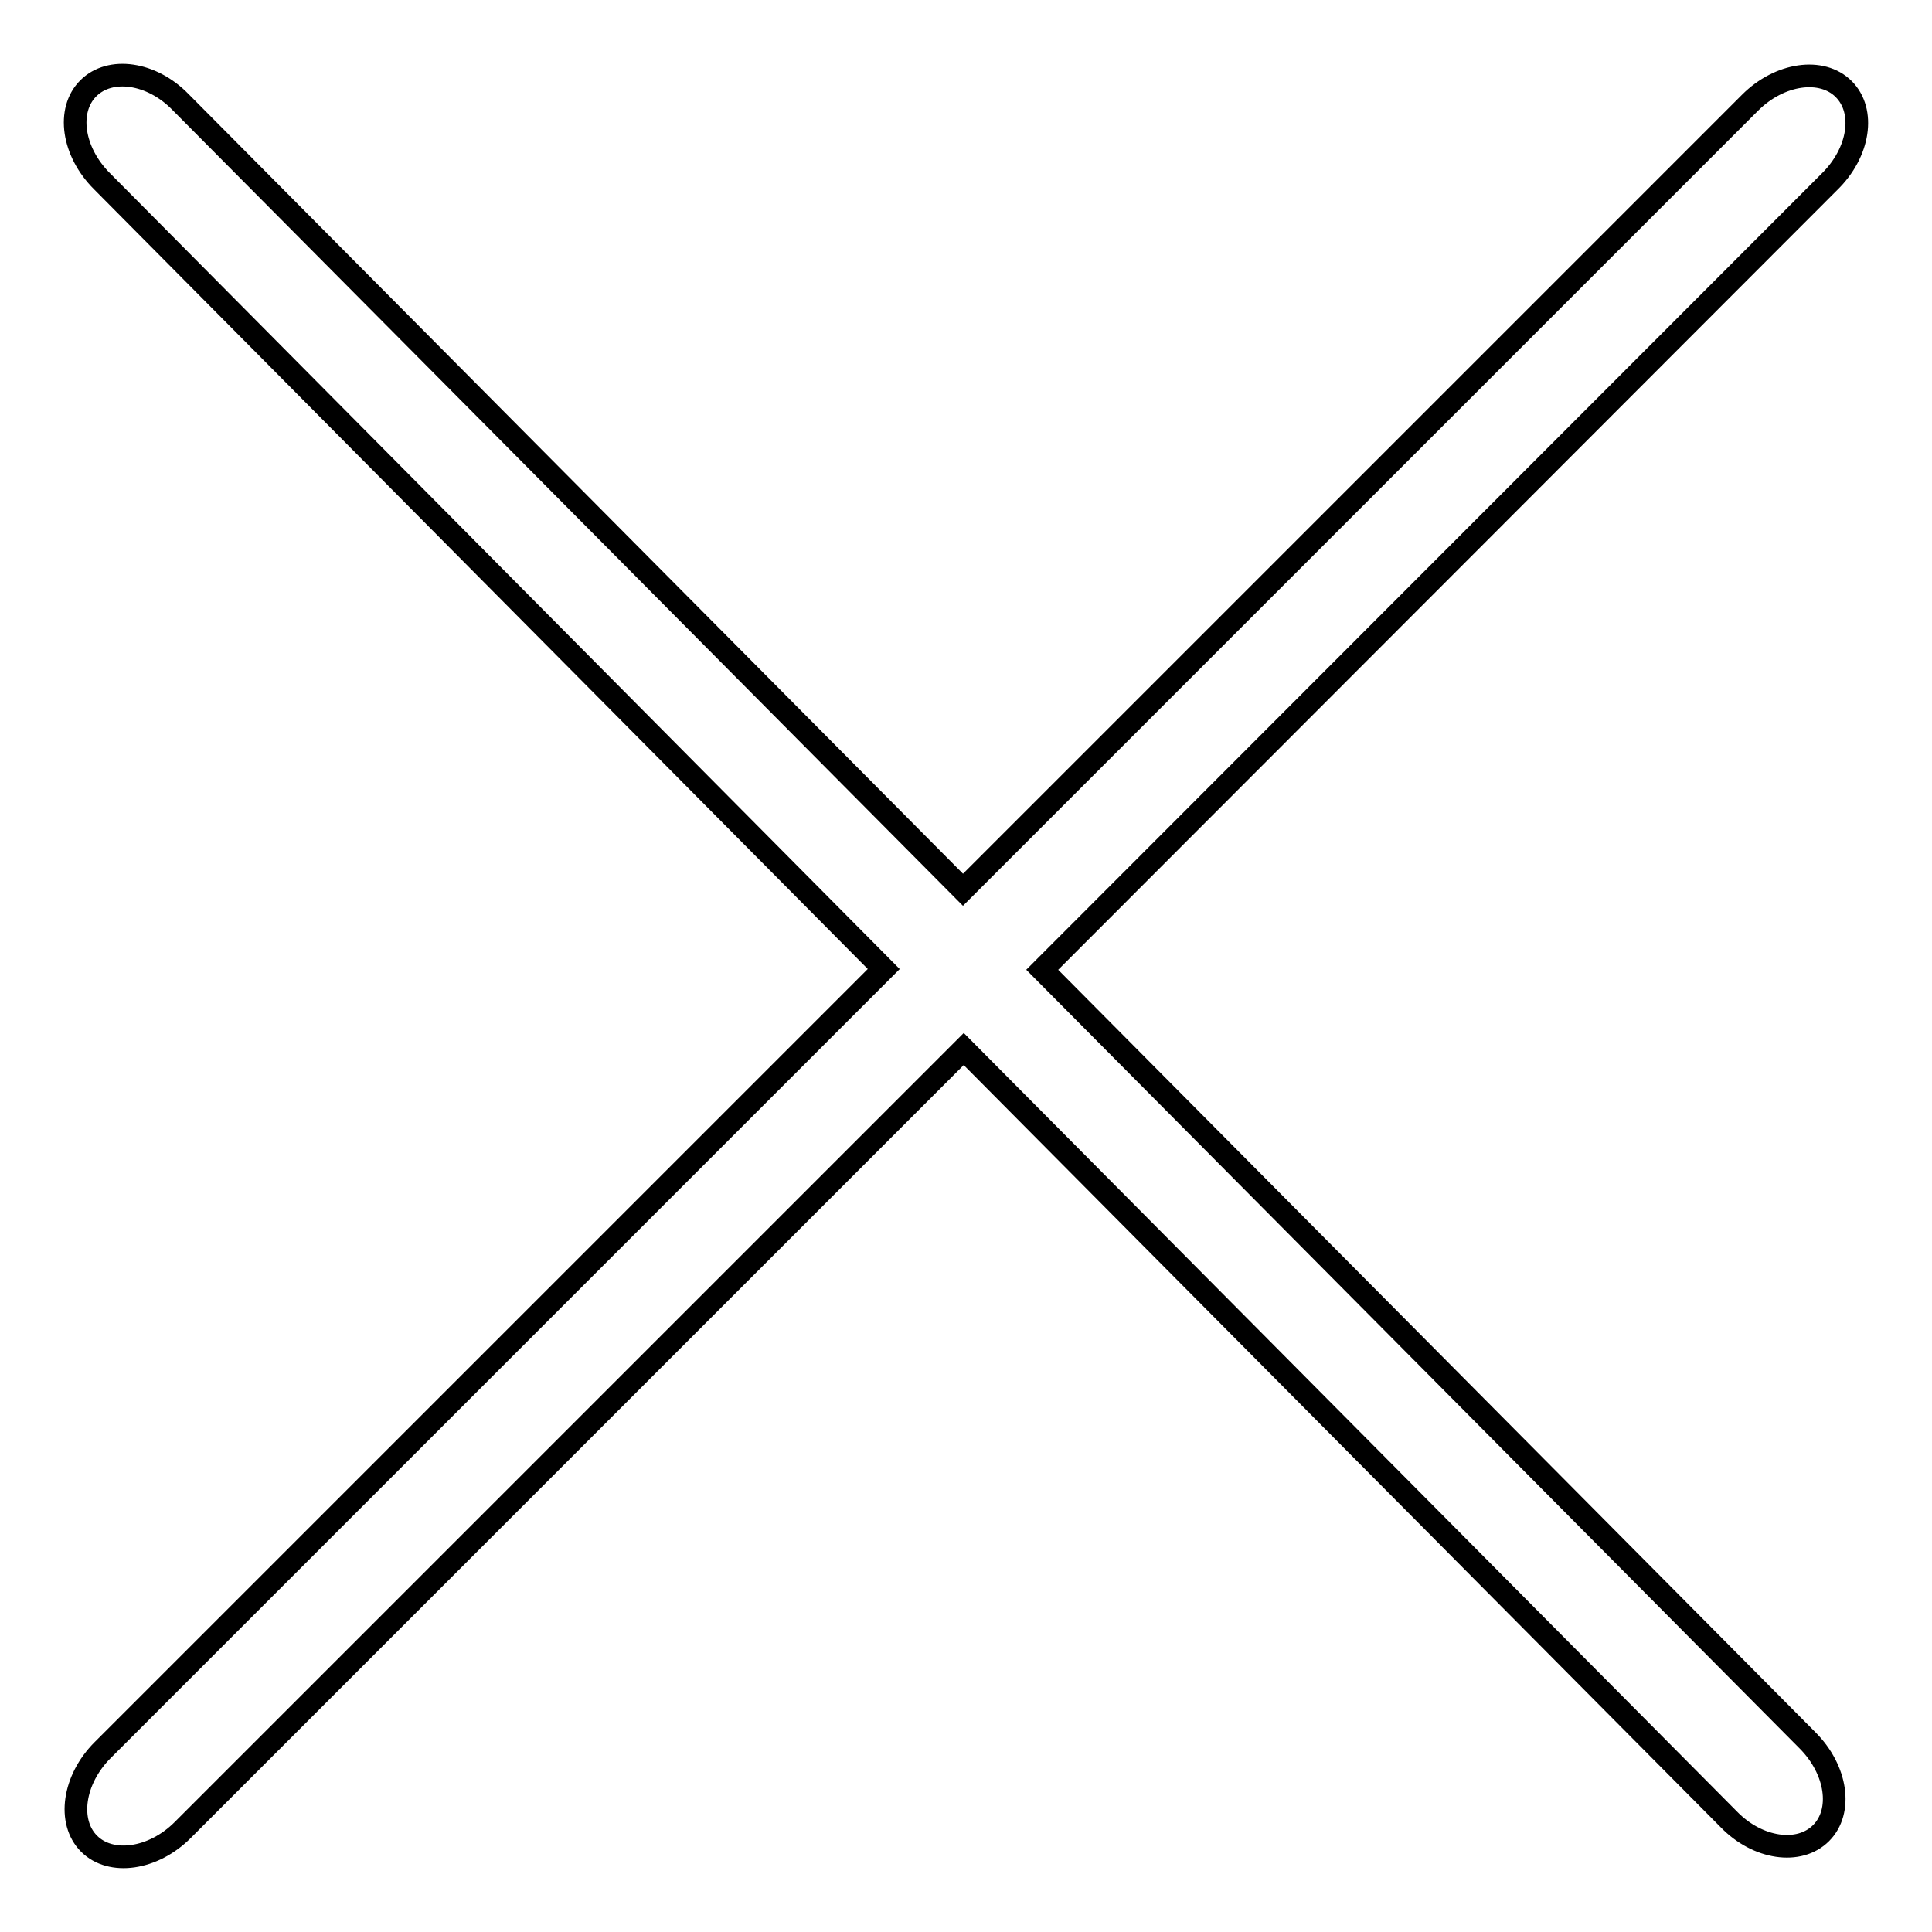 <?xml version="1.0" encoding="utf-8"?>
<!-- Svg Vector Icons : http://www.onlinewebfonts.com/icon -->
<!DOCTYPE svg PUBLIC "-//W3C//DTD SVG 1.1//EN" "http://www.w3.org/Graphics/SVG/1.1/DTD/svg11.dtd">
<svg version="1.1" xmlns="http://www.w3.org/2000/svg" xmlns:xlink="http://www.w3.org/1999/xlink" x="0px" y="0px" viewBox="0 0 256 256" enable-background="new 0 0 256 256" xml:space="preserve">
<g> <path stroke-width="3" fill-opacity="0" stroke="#000000"  d="M242.4,24.1L138.1,128.5l101.4,102.1c3.9,3.9,4.7,9.4,1.8,12.3c-2.9,2.9-8.4,2.1-12.2-1.8L127.7,139 L24.2,242.5c-3.9,3.9-9.5,4.7-12.4,1.8c-2.9-2.9-2.1-8.5,1.8-12.4l103.5-103.5L13.5,24c-3.9-3.9-4.7-9.4-1.8-12.3 c2.9-2.9,8.4-2.1,12.2,1.8l103.7,104.4L231.9,13.6c3.9-3.9,9.5-4.7,12.4-1.8C247.2,14.7,246.4,20.2,242.4,24.1L242.4,24.1z"/></g>
</svg>